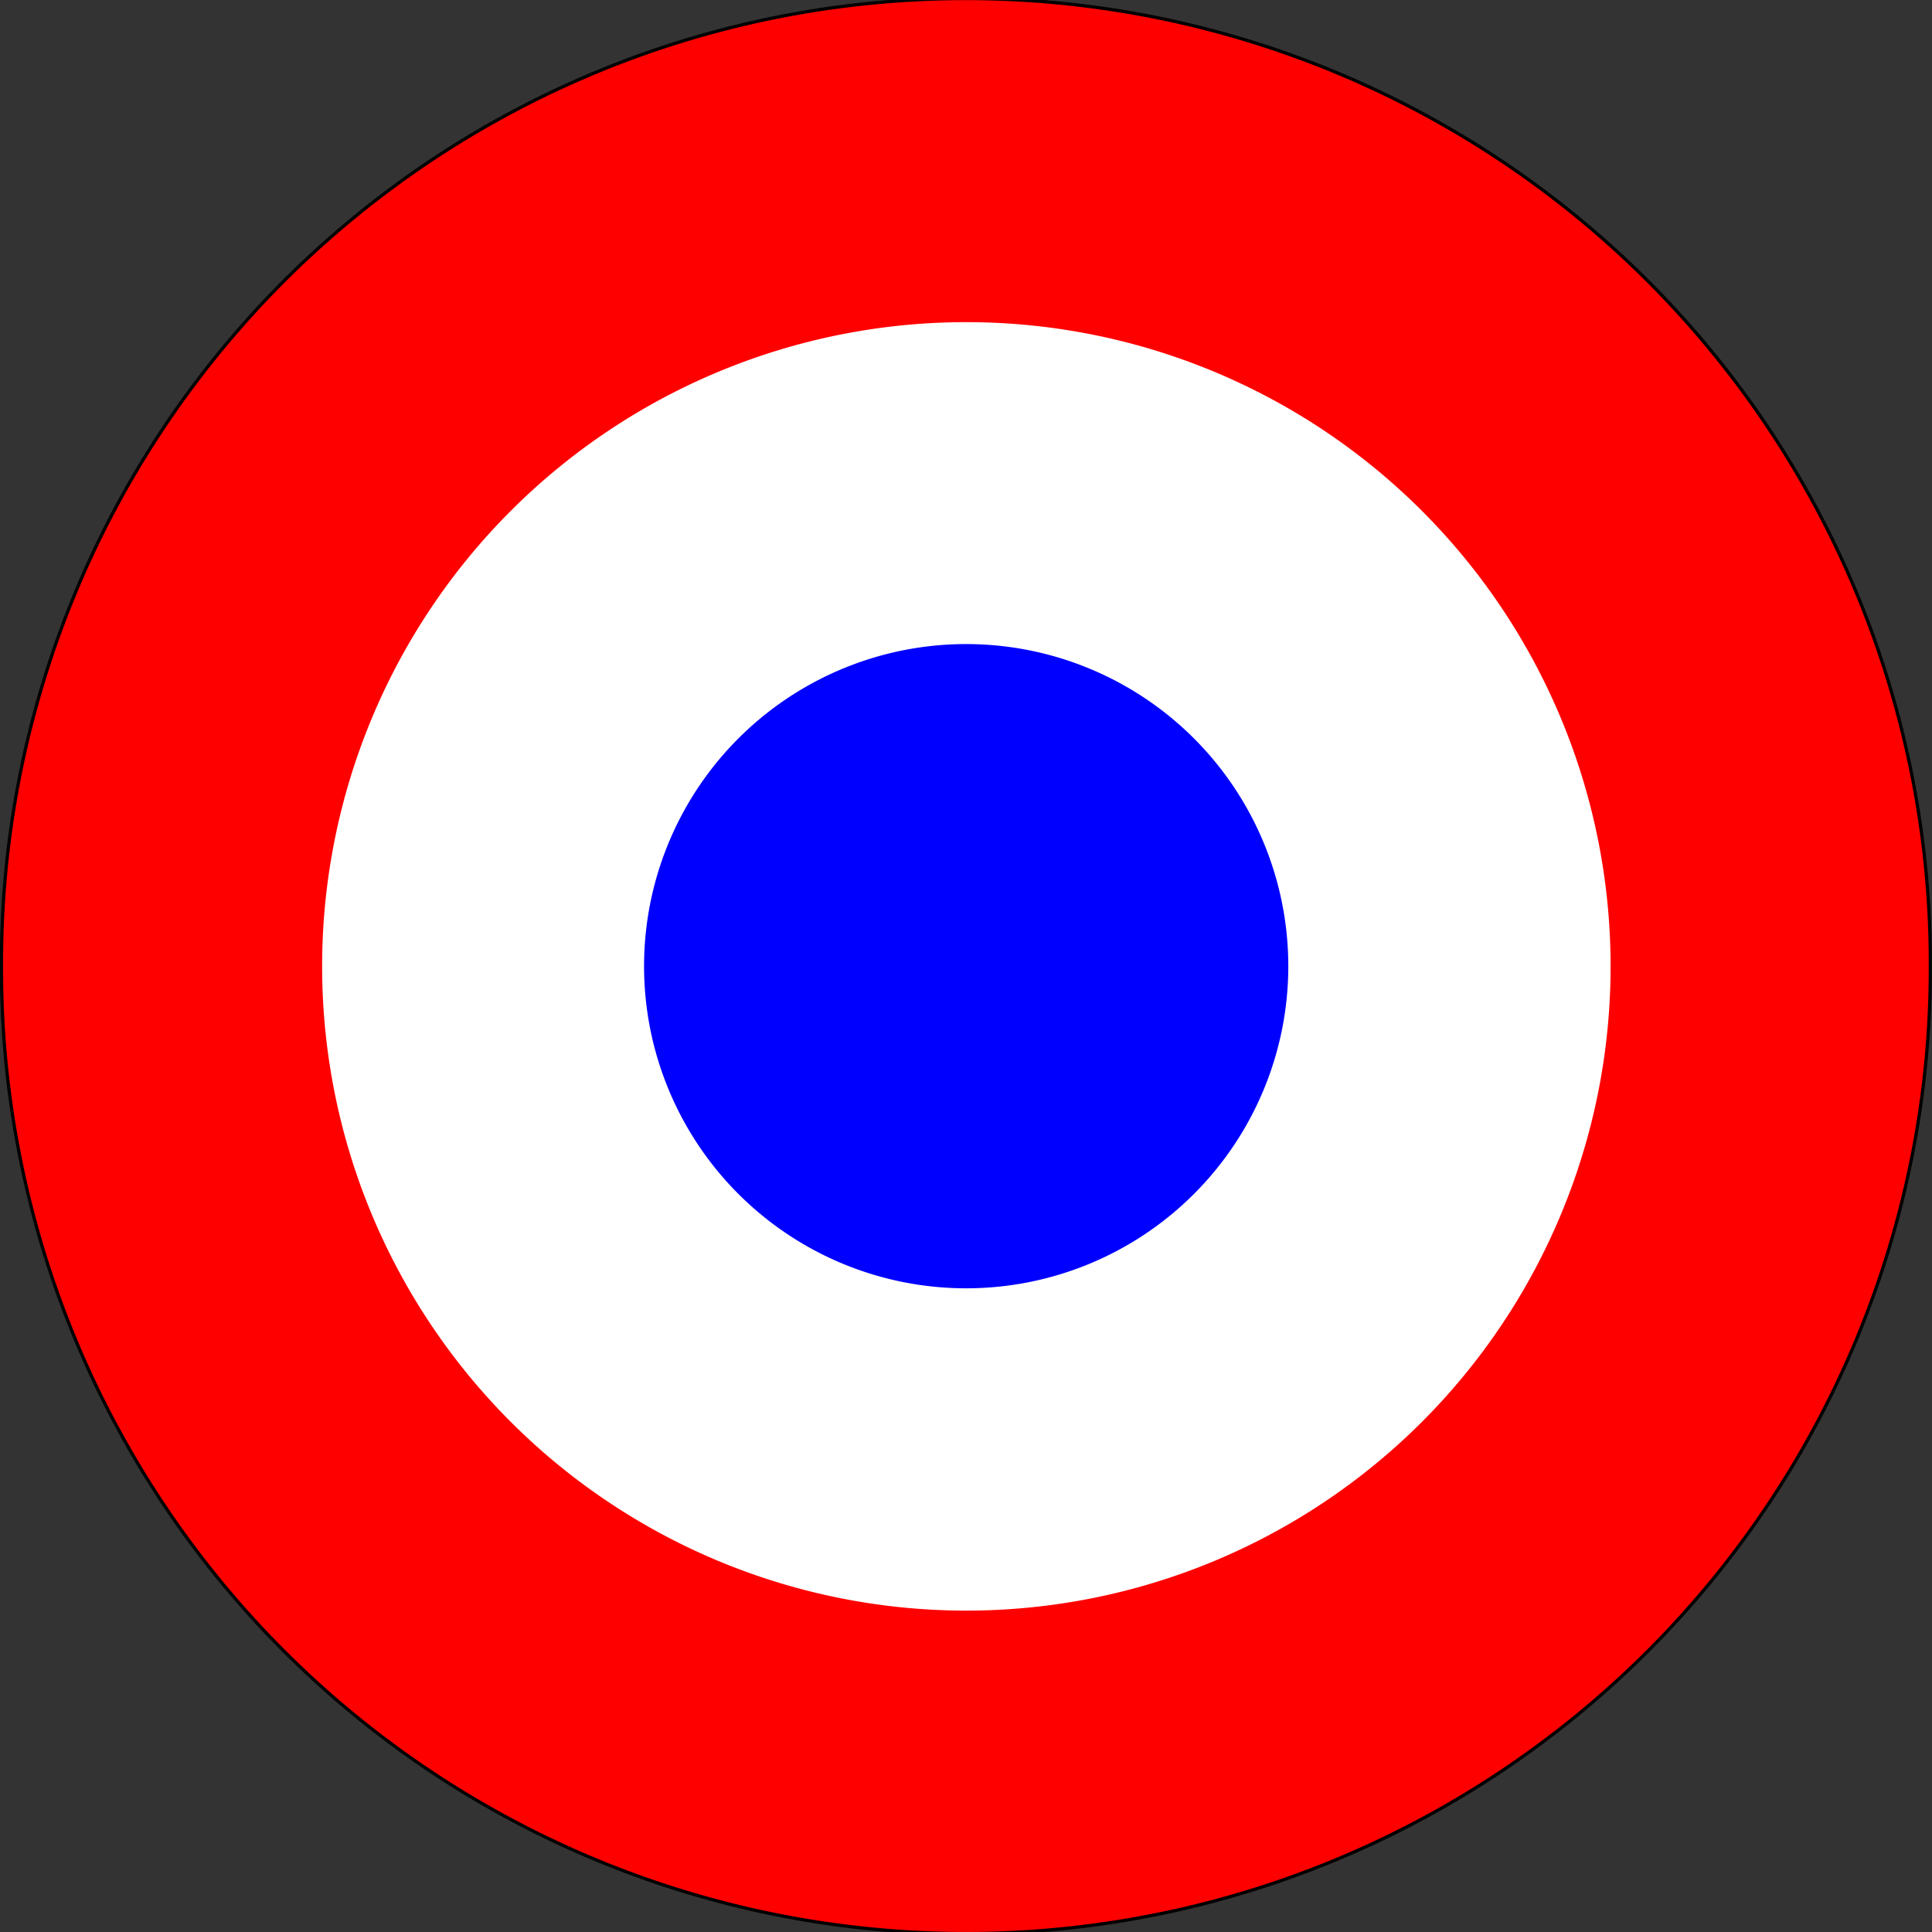 <?xml version="1.0" encoding="UTF-8" standalone="no"?>
<!-- Created with Inkscape (http://www.inkscape.org/) -->

<svg
   xmlns:dc="http://purl.org/dc/elements/1.1/"
   xmlns:cc="http://creativecommons.org/ns#"
   xmlns:rdf="http://www.w3.org/1999/02/22-rdf-syntax-ns#"
   xmlns:svg="http://www.w3.org/2000/svg"
   xmlns="http://www.w3.org/2000/svg"
   xmlns:sodipodi="http://sodipodi.sourceforge.net/DTD/sodipodi-0.dtd"
   xmlns:inkscape="http://www.inkscape.org/namespaces/inkscape"
   id="svg2"
   sodipodi:version="0.32"
   inkscape:version="0.92.3 (2405546, 2018-03-11)"
   width="600"
   height="600"
   version="1.0"
   sodipodi:docname="Kokarda Torcide.svg"
   inkscape:output_extension="org.inkscape.output.svg.inkscape">
  <rect width="100%" height="100%" fill="#333333" stroke="none"/>
  <defs
     id="defs5">
    <inkscape:perspective
       sodipodi:type="inkscape:persp3d"
       inkscape:vp_x="0 : 526.18109 : 1"
       inkscape:vp_y="0 : 1000 : 0"
       inkscape:vp_z="744.09448 : 526.18109 : 1"
       inkscape:persp3d-origin="372.04724 : 350.78739 : 1"
       id="perspective9" />
    <inkscape:perspective
       id="perspective2455"
       inkscape:persp3d-origin="600 : 200 : 1"
       inkscape:vp_z="1200 : 300 : 1"
       inkscape:vp_y="0 : 1000 : 0"
       inkscape:vp_x="0 : 300 : 1"
       sodipodi:type="inkscape:persp3d" />
  </defs>
  <sodipodi:namedview
     inkscape:window-height="1017"
     inkscape:window-width="1920"
     inkscape:pageshadow="2"
     inkscape:pageopacity="0.0"
     guidetolerance="10.0"
     gridtolerance="10.0"
     objecttolerance="10.0"
     borderopacity="1.0"
     bordercolor="#666666"
     pagecolor="#ffffff"
     id="base"
     showgrid="false"
     inkscape:showpageshadow="false"
     inkscape:zoom="1.9072266"
     inkscape:cx="158.36834"
     inkscape:cy="304.93443"
     inkscape:window-x="-8"
     inkscape:window-y="-8"
     inkscape:current-layer="svg2"
     inkscape:window-maximized="1" />
  <path
     sodipodi:type="arc"
     style="opacity:1;fill:#ff0000;fill-opacity:1;stroke:#000000;stroke-width:0.325;stroke-linecap:round;stroke-linejoin:round;stroke-miterlimit:4;stroke-dasharray:none;stroke-dashoffset:0;stroke-opacity:1"
     id="path2384"
     sodipodi:cx="-224.67532"
     sodipodi:cy="123.37663"
     sodipodi:rx="97.402596"
     sodipodi:ry="97.402596"
     d="M -127.273,123.377 A 97.403,97.403 0 1 1 -322.078,123.377 A 97.403,97.403 0 1 1 -127.273,123.377 z"
     transform="matrix(3.075,0,0,3.075,990.847,-79.367)" />
  <path
     sodipodi:type="arc"
     style="opacity:1;fill:#ffffff;fill-opacity:1;stroke:none;stroke-width:0.942;stroke-linecap:round;stroke-linejoin:round;stroke-miterlimit:4;stroke-dasharray:none;stroke-dashoffset:0;stroke-opacity:1"
     id="path3156"
     sodipodi:cx="292.20779"
     sodipodi:cy="311.68832"
     sodipodi:rx="190.90909"
     sodipodi:ry="190.90909"
     d="M 483.117,311.688 A 190.909,190.909 0 1 1 101.299,311.688 A 190.909,190.909 0 1 1 483.117,311.688 z"
     transform="matrix(1.048,0,0,1.048,-6.122,-26.531)" />
  <path
     transform="matrix(0.524,0,0,0.524,146.939,136.735)"
     d="M 483.117,311.688 A 190.909,190.909 0 1 1 101.299,311.688 A 190.909,190.909 0 1 1 483.117,311.688 z"
     sodipodi:ry="190.90909"
     sodipodi:rx="190.90909"
     sodipodi:cy="311.68832"
     sodipodi:cx="292.20779"
     id="path3158"
     style="opacity:1;fill:#0000ff;fill-opacity:1;stroke:none;stroke-width:0.942;stroke-linecap:round;stroke-linejoin:round;stroke-miterlimit:4;stroke-dasharray:none;stroke-dashoffset:0;stroke-opacity:1"
     sodipodi:type="arc" />
  <path
     d="M 4.277,897.754 L -25.088,858.602 L -36.833,874.263 L -54.452,839.026 L -72.07,874.263 L -83.816,858.602 L -113.18,897.754 C -113.18,902.946 -111.117,907.925 -107.446,911.596 C -103.775,915.266 -98.796,917.33 -93.604,917.33 C -90.137,917.33 -86.765,916.41 -83.814,914.706 C -83.795,914.694 -83.838,914.72 -83.819,914.709 C -82.349,913.86 -80.763,913.198 -79.095,912.752 C -74.08,911.409 -68.737,912.111 -64.24,914.706 C -61.238,916.44 -57.858,917.33 -54.45,917.33 C -54.436,917.33 -54.468,917.33 -54.454,917.33 C -51.046,917.33 -47.666,916.44 -44.663,914.706 C -40.167,912.111 -34.824,911.407 -29.809,912.752 C -28.141,913.198 -26.555,913.86 -25.085,914.709 C -25.065,914.72 -25.108,914.695 -25.089,914.706 C -22.138,916.41 -18.767,917.33 -15.301,917.33 C -10.107,917.33 -5.129,915.266 -1.458,911.596 C 2.214,907.925 4.276,902.946 4.276,897.754"
     id="path23"
     style="fill:#ffffff" />
  <path
     d="M -106.223,919.012 C -104.876,921.689 -103.395,924.301 -101.785,926.839 C -101.785,926.839 -101.786,926.84 -101.785,926.841 C -97.652,928.742 -92.967,929.152 -88.537,927.965 C -86.868,927.519 -85.283,926.857 -83.812,926.008 C -83.793,925.997 -83.836,926.022 -83.816,926.011 C -80.866,924.306 -77.494,923.387 -74.027,923.387 C -74.02,923.387 -74.036,923.387 -74.029,923.387 C -70.622,923.386 -67.242,924.276 -64.239,926.011 C -59.743,928.606 -54.4,929.308 -49.384,927.965 C -47.717,927.519 -46.131,926.857 -44.66,926.008 C -44.64,925.997 -44.683,926.022 -44.665,926.011 C -41.715,924.306 -38.343,923.387 -34.875,923.387 C -34.868,923.387 -34.884,923.387 -34.878,923.387 C -31.47,923.386 -28.089,924.276 -25.088,926.011 C -20.591,928.606 -15.248,929.308 -10.233,927.965 C -9.156,927.678 -8.116,927.299 -7.117,926.84 L -7.117,926.84 C -5.507,924.301 -4.025,921.689 -2.678,919.013 C -2.678,919.012 -2.678,919.013 -2.678,919.013 C -3.656,919.385 -4.604,919.835 -5.513,920.36 C -5.531,920.371 -5.489,920.346 -5.507,920.357 C -6.978,921.206 -8.564,921.867 -10.232,922.315 C -15.247,923.658 -20.59,922.956 -25.087,920.359 C -28.088,918.625 -31.469,917.737 -34.877,917.737 C -34.884,917.737 -34.867,917.737 -34.874,917.737 C -38.342,917.737 -41.714,918.657 -44.664,920.36 C -44.683,920.371 -44.64,920.346 -44.66,920.357 C -46.13,921.207 -47.716,921.869 -49.383,922.315 C -54.399,923.659 -59.742,922.957 -64.239,920.36 C -67.241,918.627 -70.621,917.737 -74.029,917.737 C -74.036,917.737 -74.02,917.737 -74.027,917.737 C -77.493,917.737 -80.866,918.657 -83.816,920.362 C -83.835,920.373 -83.792,920.348 -83.812,920.359 C -85.282,921.208 -86.867,921.869 -88.536,922.316 C -93.551,923.659 -98.894,922.957 -103.391,920.36 C -104.303,919.834 -105.25,919.385 -106.223,919.016 C -106.223,919.016 -106.223,919.014 -106.223,919.016"
     id="path25"
     style="fill:#ffffff" />
  <path
     d="M -12.188,934.035 C -14.469,936.957 -16.939,939.755 -19.589,942.404 C -29.492,952.307 -41.445,959.687 -54.452,964.134 L -54.452,964.134 C -67.459,959.687 -79.413,952.308 -89.316,942.404 C -91.965,939.755 -94.435,936.957 -96.716,934.035 C -96.716,934.035 -96.717,934.035 -96.716,934.035 C -94.016,934.469 -91.229,934.337 -88.537,933.617 C -86.869,933.169 -85.283,932.508 -83.813,931.66 C -83.794,931.649 -83.836,931.674 -83.817,931.663 C -80.867,929.957 -77.495,929.039 -74.028,929.039 C -74.021,929.039 -74.037,929.039 -74.03,929.039 C -70.623,929.038 -67.242,929.928 -64.24,931.661 C -59.744,934.258 -54.401,934.96 -49.386,933.617 C -47.717,933.169 -46.131,932.508 -44.66,931.66 C -44.642,931.649 -44.685,931.674 -44.665,931.663 C -41.715,929.957 -38.343,929.039 -34.876,929.039 C -34.869,929.039 -34.884,929.039 -34.878,929.039 C -31.47,929.038 -28.09,929.928 -25.088,931.661 C -21.172,933.923 -16.612,934.747 -12.187,934.034 C -12.186,934.034 -12.187,934.034 -12.189,934.035"
     id="path27"
     style="fill:#ffffff" />
</svg>
